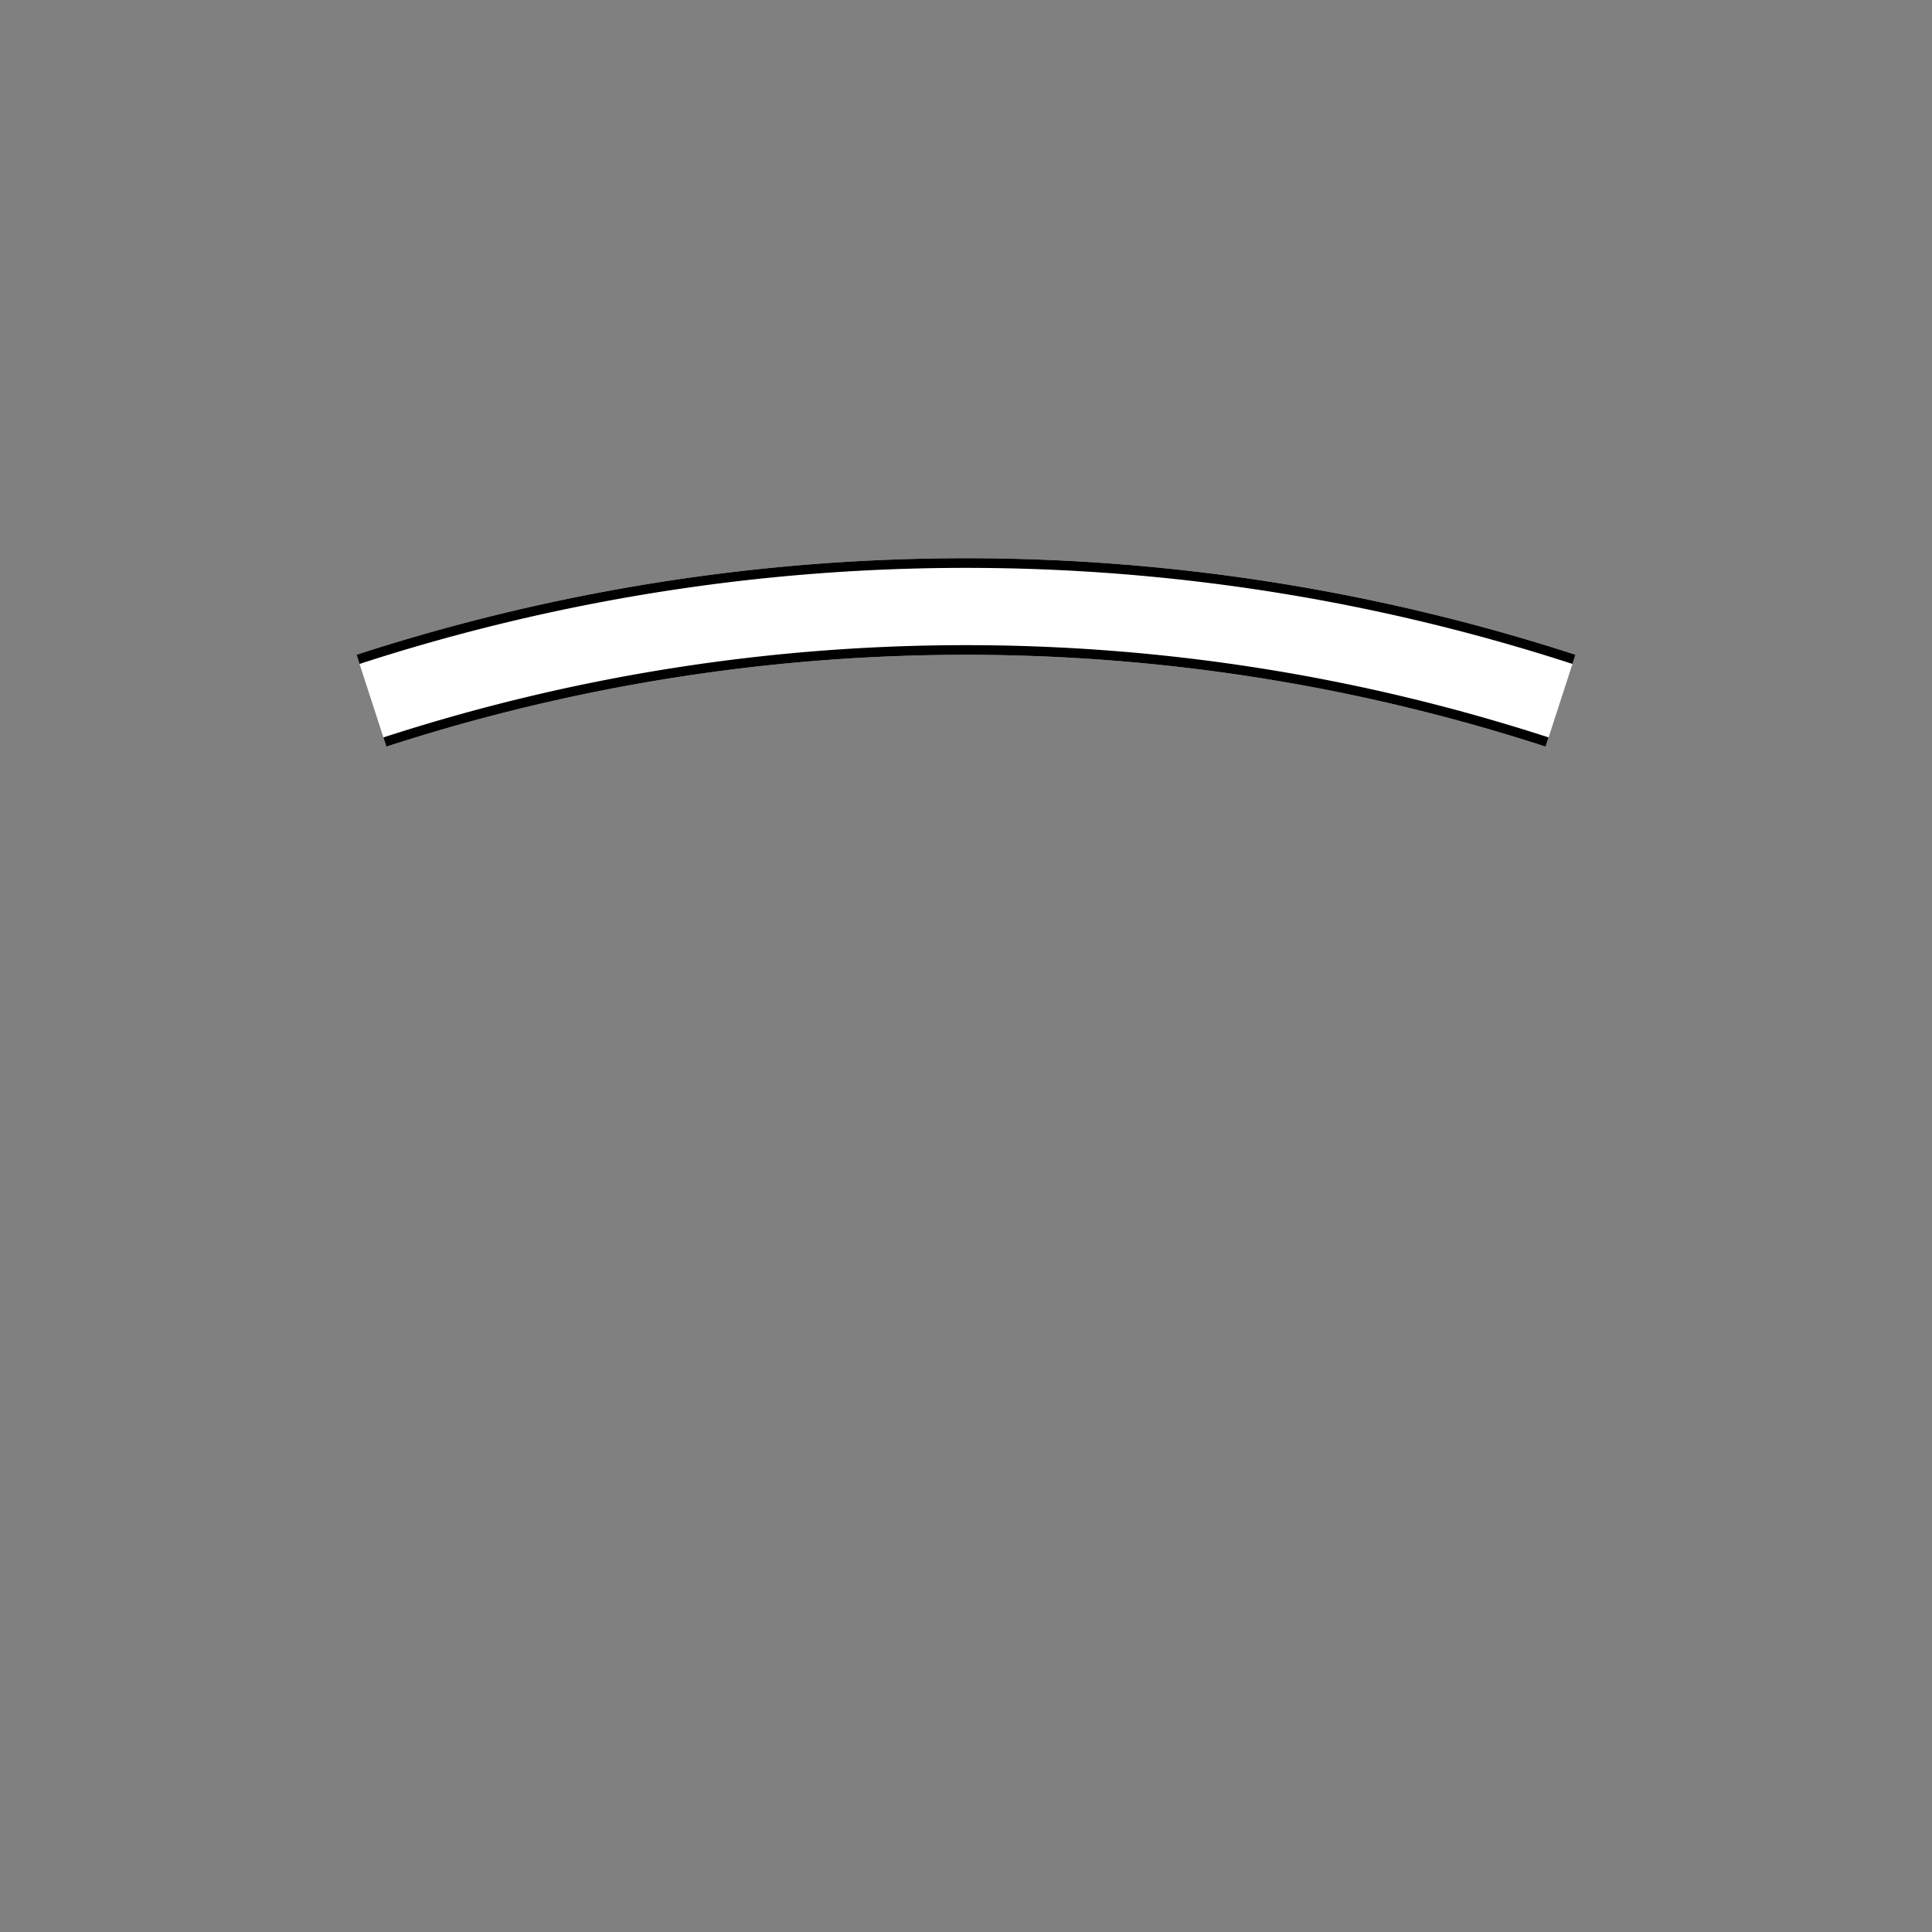 <svg xmlns="http://www.w3.org/2000/svg" viewBox="0 0 1000 1000">
  <rect x="0" y="0" width="1000" height="1000" fill="#808080" stroke="none"/>
  <defs>
    <style>
      .cls-1 {
        fill: #fff;
      }
    </style>
  </defs>
  <g id="Layer_1" data-name="Layer 1">
    <g>
      <path class="cls-1" d="M800,386.45a970.73,970.73,0,0,0-600,0l-15.45-47.56a1020.91,1020.91,0,0,1,630.9,0Z"/>
      <path d="M813.91,343.65a1015.85,1015.85,0,0,0-627.82,0c-.51-1.59-1-3.17-1.54-4.76a1020.91,1020.91,0,0,1,630.9,0C814.94,340.48,814.42,342.06,813.91,343.65Z"/>
      <path d="M800,386.45a970.73,970.73,0,0,0-600,0l-1.55-4.76a975.85,975.85,0,0,1,603.1,0C801,383.28,800.51,384.86,800,386.45Z"/>
    </g>
  </g>
</svg>
